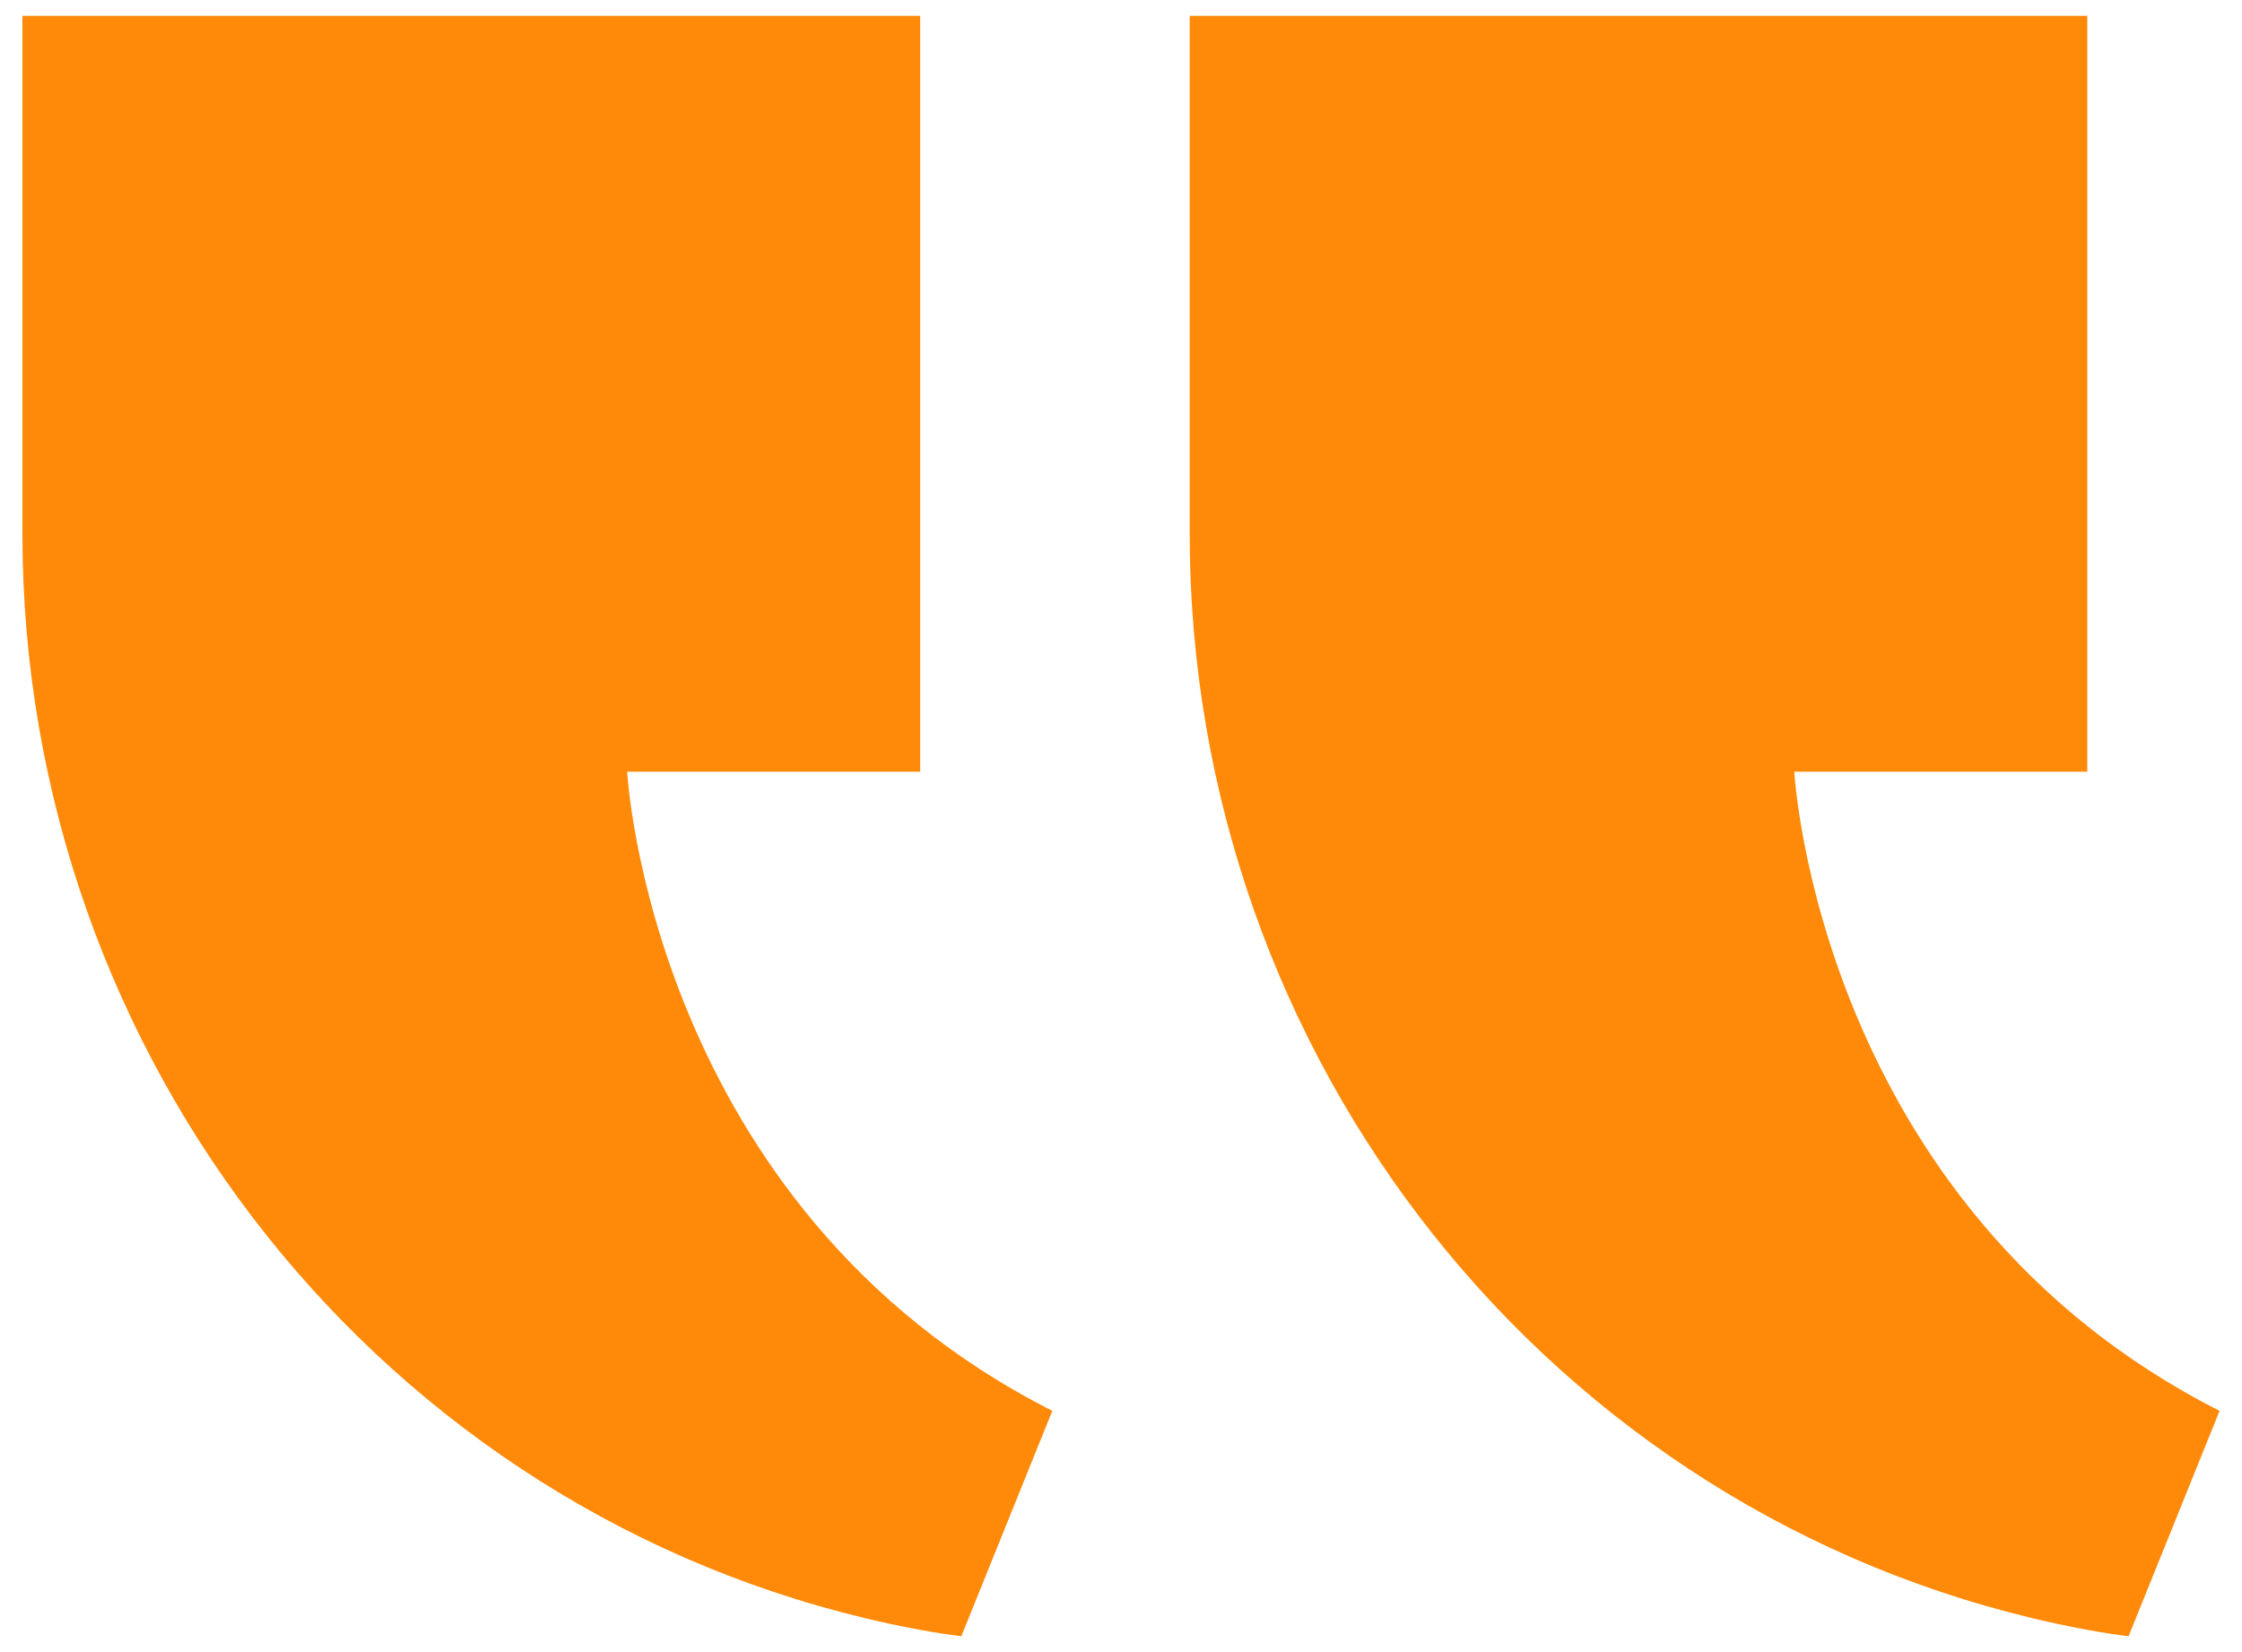 <svg width="38" height="28" viewBox="0 0 38 28" fill="none" xmlns="http://www.w3.org/2000/svg">
<g clip-path="url(#clip0_804_11767)">
<path d="M30.412 13.079H35.378V0.269H20.164V9.042C20.164 17.948 26.278 25.663 34.849 27.517C35.616 27.683 36.078 27.731 36.078 27.731L37.62 23.911C30.805 20.457 30.412 13.079 30.412 13.079Z" fill="#FF8A0A"/>
<path d="M10.63 13.079H15.596V0.269H0.38V9.042C0.38 17.948 6.494 25.663 15.065 27.517C15.833 27.683 16.294 27.731 16.294 27.731L17.836 23.911C11.023 20.457 10.63 13.079 10.63 13.079Z" fill="#FF8A0A"/>
</g>
<defs>
<clipPath id="clip0_804_11767">
<rect width="38" height="28" fill="white" transform="matrix(-1 0 0 1 38 0)"/>
</clipPath>
</defs>
</svg>
